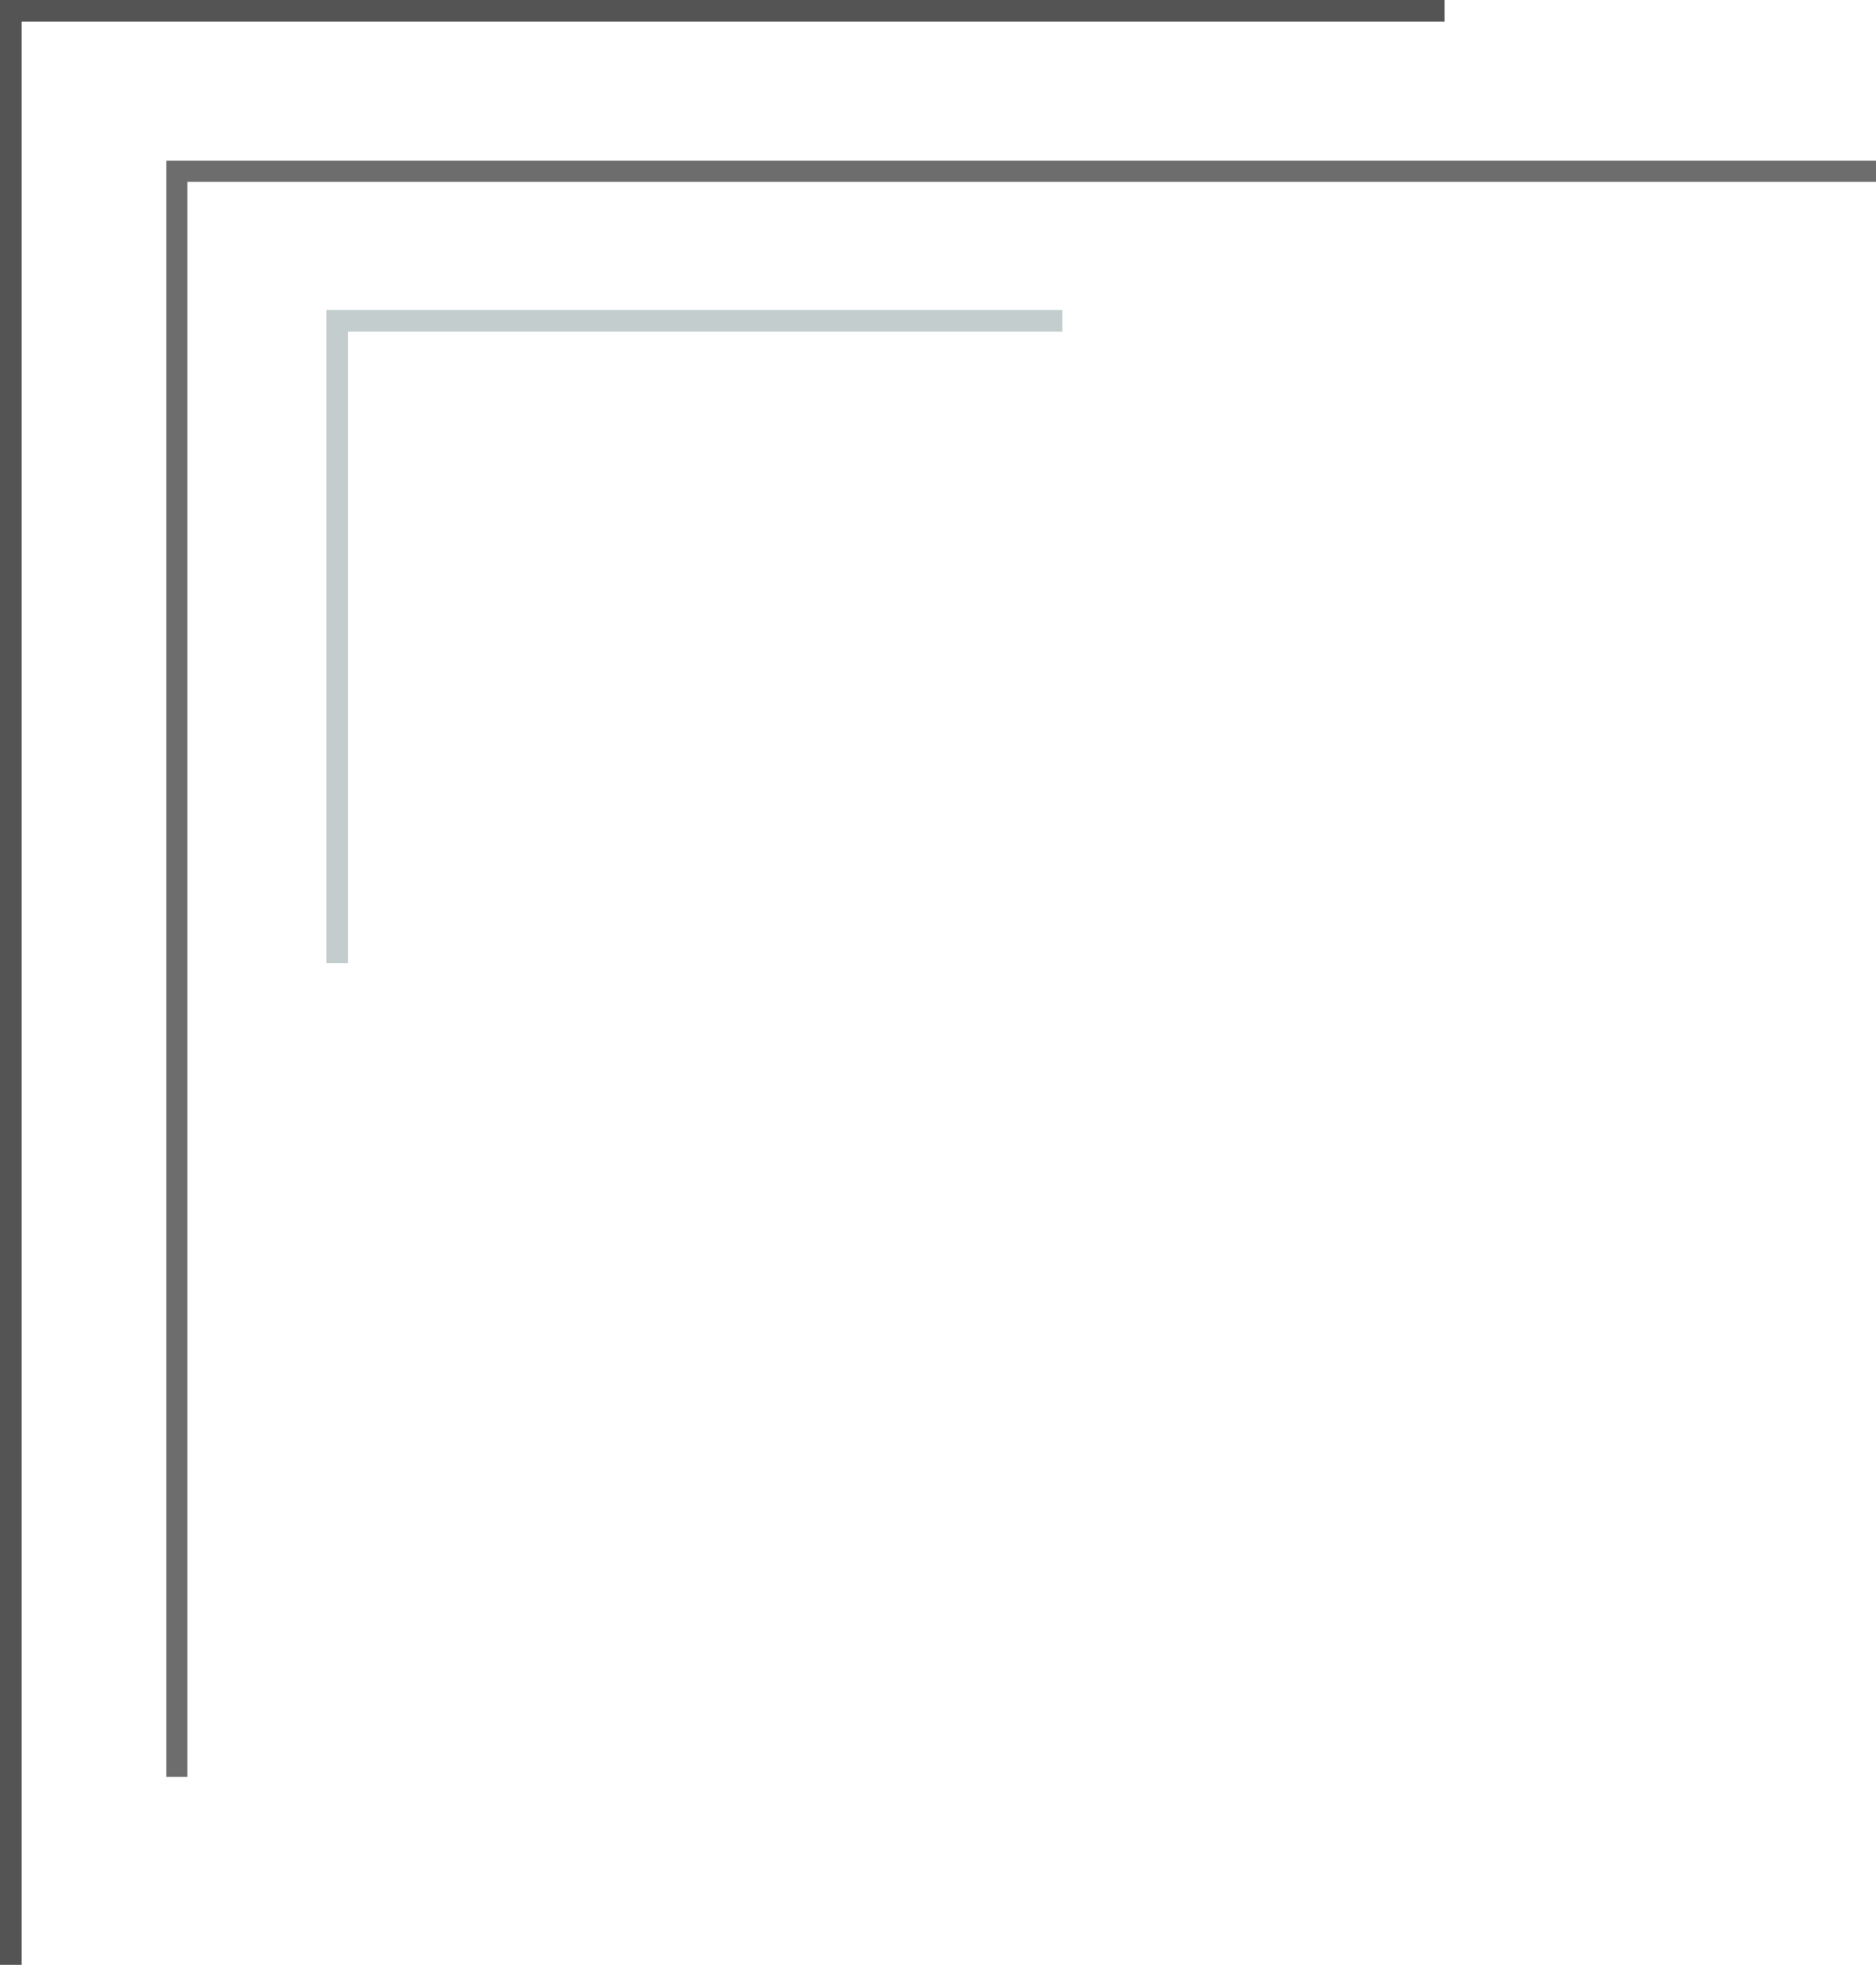 <?xml version="1.0" encoding="UTF-8" standalone="no"?><svg xmlns="http://www.w3.org/2000/svg" xmlns:xlink="http://www.w3.org/1999/xlink" fill="#000000" height="391.1" preserveAspectRatio="xMidYMid meet" version="1" viewBox="0.0 0.0 373.5 391.1" width="373.5" zoomAndPan="magnify"><g><g id="change1_1"><path d="M4.3 391.1L0 391.1 0 0 287.6 0 287.6 4.3 4.3 4.3z" fill="#545454"/></g><g id="change2_1"><path d="M37.3 353.7L33.1 353.7 33.1 32 373.5 32 373.5 36.2 37.3 36.2z" fill="#6d6d6d"/></g><g id="change3_1"><path d="M69.3 191.7L65 191.7 65 61.7 211.5 61.7 211.5 66 69.3 66z" fill="#c3cdce"/></g></g></svg>